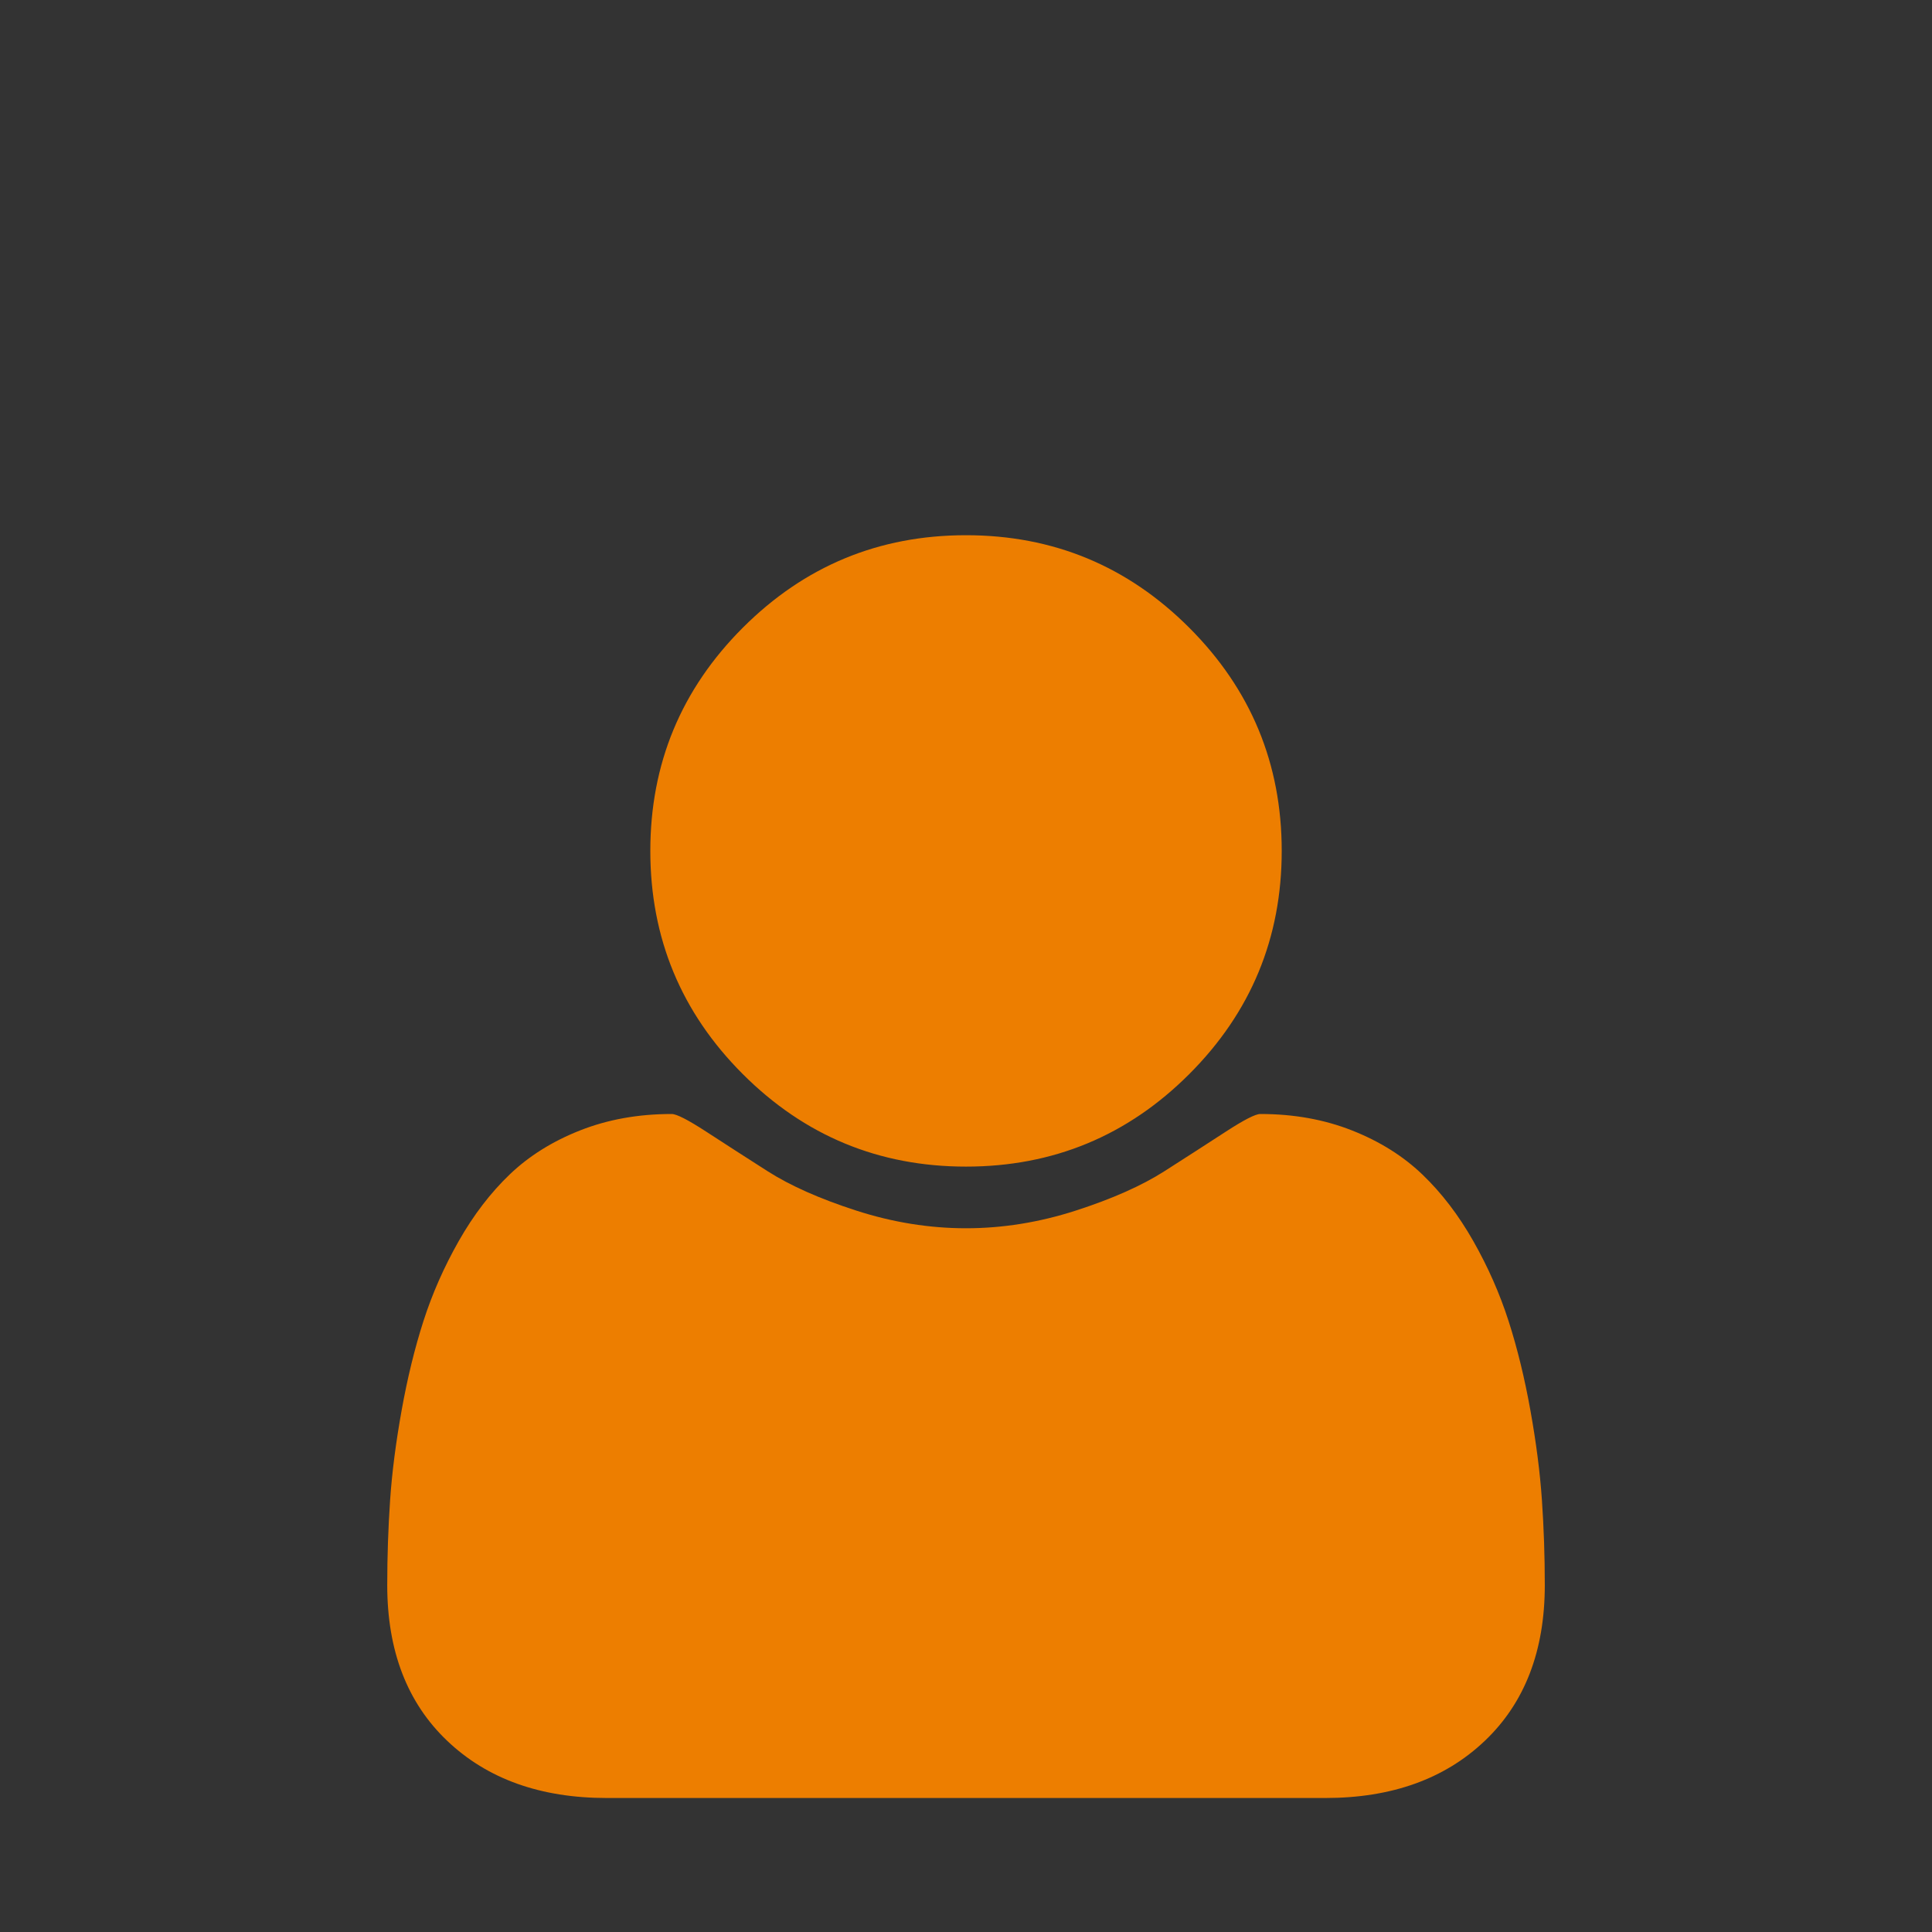 <?xml version="1.0" encoding="utf-8"?>
<!-- Generator: Adobe Illustrator 24.2.3, SVG Export Plug-In . SVG Version: 6.00 Build 0)  -->
<svg version="1.1" xmlns="http://www.w3.org/2000/svg" xmlns:xlink="http://www.w3.org/1999/xlink" x="0px" y="0px"
	 viewBox="0 0 2350 2350" style="enable-background:new 0 0 2350 2350;" xml:space="preserve">
<rect x="0" y="0" width="2350" height="2350" fill="#333333" stroke="none"/>
<style type="text/css">
	.st0{fill:#ED7E00;}
	.st1{fill:none;}
	.st2{display:none;}
	.st3{display:inline;}
	.st4{fill:#FFFFFF;}
</style>
<g id="Layer_1">
	<g transform="matrix(1,0,0,-1,197.424,1300.61)">
		<path class="st0" d="M1681.6-627.4c0-80-24.3-143.2-73-189.5c-48.7-46.3-113.3-69.5-194-69.5h-874c-80.7,0-145.3,23.2-194,69.5
			c-48.7,46.3-73,109.5-73,189.5c0,35.3,1.2,69.8,3.5,103.5c2.3,33.7,7,70,14,109s15.8,75.2,26.5,108.5s25,65.8,43,97.5
			s38.7,58.7,62,81c23.3,22.3,51.8,40.2,85.5,53.5s70.8,20,111.5,20c6,0,20-7.2,42-21.5s46.8-30.3,74.5-48
			c27.7-17.7,63.7-33.7,108-48s88.8-21.5,133.5-21.5s89.2,7.2,133.5,21.5c44.3,14.3,80.3,30.3,108,48c27.7,17.7,52.5,33.7,74.5,48
			s36,21.5,42,21.5c40.7,0,77.8-6.7,111.5-20s62.2-31.2,85.5-53.5s44-49.3,62-81s32.3-64.2,43-97.5s19.5-69.5,26.5-108.5
			s11.7-75.3,14-109C1680.4-557.5,1681.6-592,1681.6-627.4z M1361.6,265.6c0-106-37.5-196.5-112.5-271.5s-165.5-112.5-271.5-112.5
			S781.1-80.9,706.1-5.9S593.6,159.6,593.6,265.6s37.5,196.5,112.5,271.5s165.5,112.5,271.5,112.5s196.5-37.5,271.5-112.5
			S1361.6,371.6,1361.6,265.6z"/>
	</g>
</g>
<g id="Layer_2">
	<path class="st1" d="M-3629.5,416.3h1864.7V2281h-1864.7V416.3z"/>
	<path class="st0" d="M-3237.5,1316.1c122.9,241.5,320.5,439.1,562.4,562l187.8-188.2c23.5-23.5,57.2-30.3,86.6-20.9
		c95.6,31.6,198.4,48.6,304.7,48.6c47.4,0,85.3,38,85.3,85.3v298.7c0,47.4-38,85.3-85.3,85.3c-801.4,0-1450.9-649.5-1450.9-1450.9
		c0-47.4,38.4-85.3,85.3-85.3h298.7c47.4,0,85.3,38,85.3,85.3c0,106.3,17.1,209.1,48.6,304.7c9.4,29.4,2.6,63.2-20.9,86.6
		L-3237.5,1316.1z"/>
</g>
<g id="Layer_3" class="st2">
	<g transform="matrix(1,0,0,-1,37.966,1343.424)" class="st3">
		<path class="st0" d="M1137-843.6c-17.3,0-32,6-44,18l-624,602c-6.7,5.3-15.8,14-27.5,26c-11.7,12-30.2,33.8-55.5,65.5
			c-25.3,31.7-48,64.2-68,97.5s-37.8,73.7-53.5,121s-23.5,93.3-23.5,138c0,146.7,42.3,261.3,127,344s201.7,124,351,124
			c41.3,0,83.5-7.2,126.5-21.5s83-33.7,120-58s68.8-47.2,95.5-68.5c26.7-21.3,52-44,76-68c24,24,49.3,46.7,76,68
			c26.7,21.3,58.5,44.2,95.5,68.5s77,43.7,120,58s85.2,21.5,126.5,21.5c149.3,0,266.3-41.3,351-124s127-197.3,127-344
			c0-147.3-76.3-297.3-229-450l-623-600C1169-837.6,1154.4-843.6,1137-843.6"/>
	</g>
</g>
<g id="Layer_4">
	<g>
		<path class="st0" d="M5031.5,654.8c0-271.6-220.2-491.8-491.8-491.8s-491.8,220.2-491.8,491.8h-274.3V2187h1532.2V654.8H5031.5z
			 M4539.7,258.9c218.7,0,395.9,177.3,395.9,395.9h-791.9C4143.7,436.1,4321,258.9,4539.7,258.9z"/>
		<g>
			<path class="st4" d="M4279.5,913.5c-18.1,16.7-34.6,30.4-49.4,45.6c-71.9,74.2-110.8,163.9-122.8,265.8
				c-10.2,86.3-3.2,170.3,35.1,249.5c56.1,115.9,146.6,189.1,274.9,207.8c169.9,24.8,352.6-60.1,402.9-256
				c33.7-131.3-0.8-247.2-99.6-339.6c-136.7-128-376-51.7-421.1,132.2c-21.3,87-3.5,164.8,58.9,230c47.3,49.4,105.9,57.2,168.8,37.8
				c60.7-18.7,100.4-58.6,111.5-122.2c9.2-52.9-8.8-97.9-48.6-133.2c-22.5-19.9-52.7-17.6-72.7,2.8c-20.3,20.7-20,48.3,0.8,72.4
				c22.6,26.2,25.7,49.4,9.3,69.4c-18.8,22.9-51.9,29.4-79.1,13.4c-38.2-22.5-56.1-58.8-58.3-101.4c-3.9-75.4,34.6-135.6,99.7-160.5
				c68.6-26.3,146-5.5,193.7,52.2c107.9,130.4,61.4,366.8-146.5,409.9c-94.7,19.6-180.4,0.6-251.7-67.8
				c-47.2-45.3-75.7-101.6-85.6-165.7c-15.3-98.8-1.1-193.1,54.2-278.3c56.4-86.9,138.7-133.8,239.6-150.7
				c74.5-12.5,146.9-7.3,215.6,25.8c105.1,50.7,169.2,136.8,203.8,245.4c82.9,260.1-76.8,529.5-345.3,578.9
				c-155.9,28.7-297.4-5.2-414.5-117.6c-75.5-72.5-119.8-162.2-138.7-264.3c-22.9-123.7-2-239.6,68.7-344.7
				c43.9-65.3,104.6-109,179-134c3.1-1,6.3-2,9.5-2.8C4273,913.3,4274.6,913.5,4279.5,913.5z"/>
			<path class="st4" d="M4953.2,1048.1c99.7,127.8,141.6,273,110.6,432.8c-42.8,220.7-176.4,365.3-392.3,427.8
				c-178.8,51.8-362.5-5.6-464-95.5c5.2,2.1,10.6,3.9,15.7,6.4c94.1,46.7,194.2,63.6,297.9,55c261.1-21.7,447-203.7,495.2-432.5
				c27.6-130.9,5.7-255.4-57.7-372.9c-3.5-6.5-6.7-13-10.1-19.5C4950,1049.2,4951.6,1048.6,4953.2,1048.1z"/>
		</g>
	</g>
</g>
</svg>
